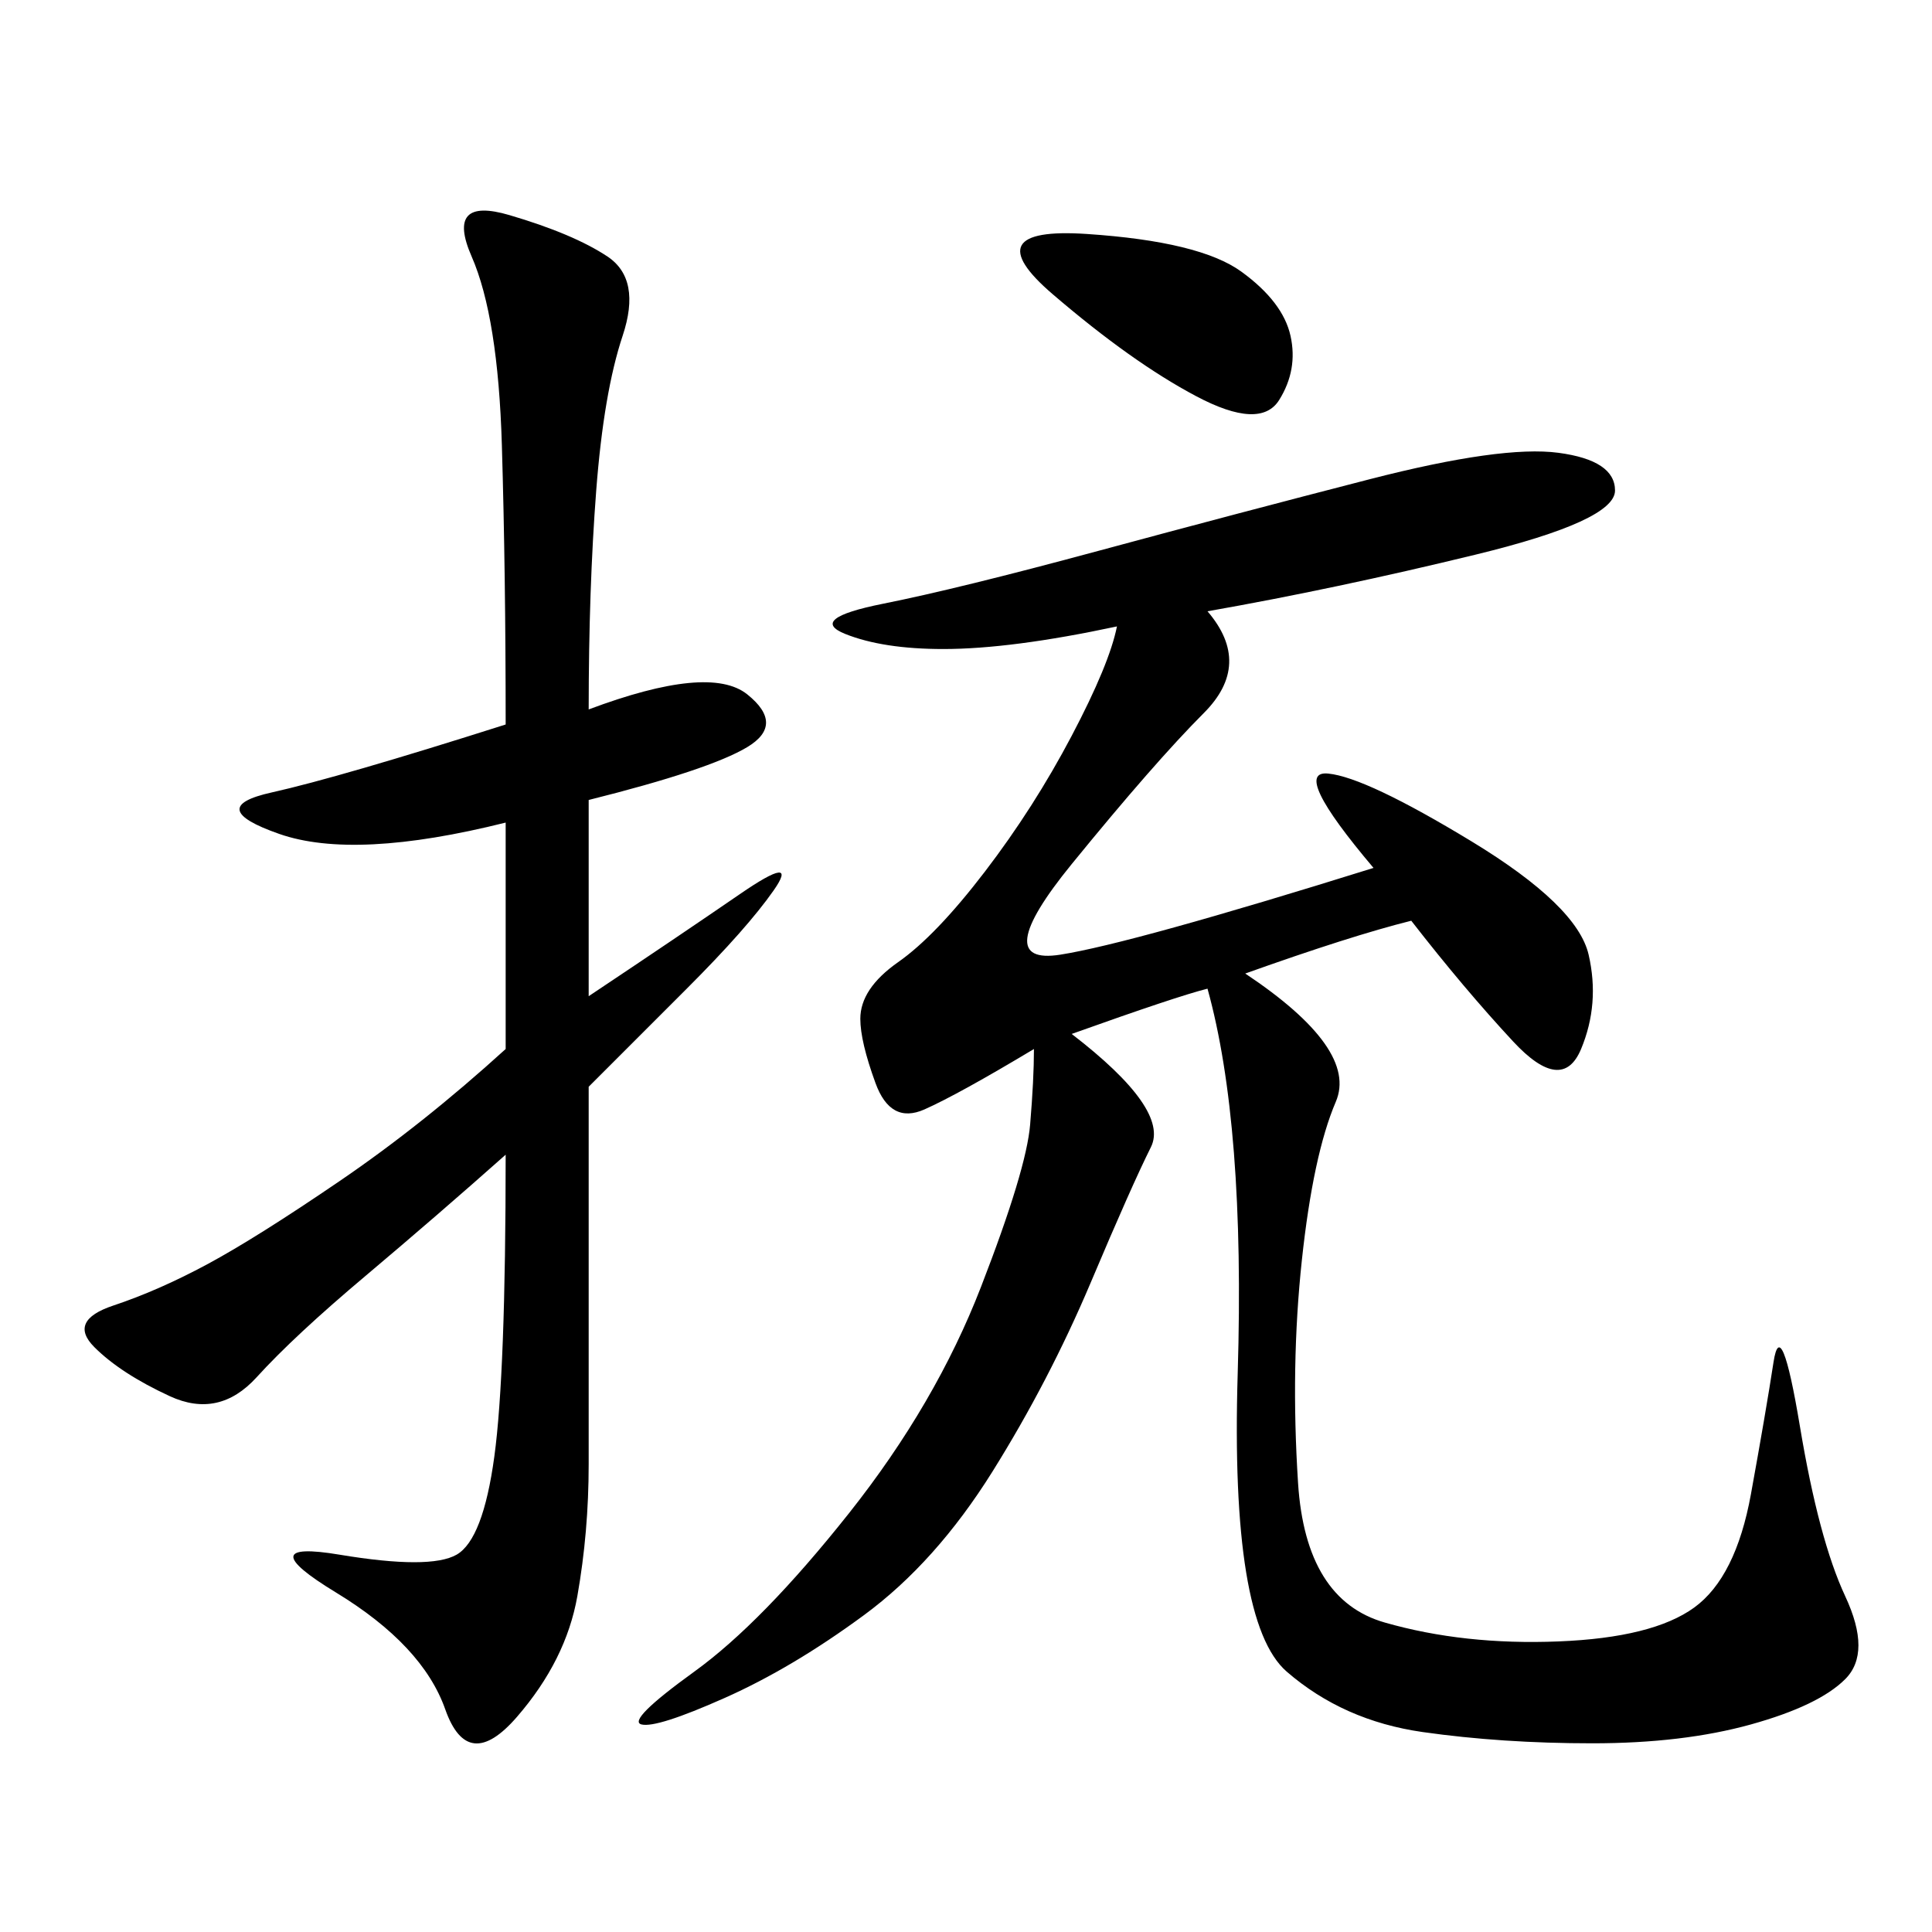 <svg xmlns="http://www.w3.org/2000/svg" xmlns:xlink="http://www.w3.org/1999/xlink" width="300" height="300"><path d="M187.50 94.92Q194.53 103.13 186.91 110.74Q179.30 118.36 166.41 134.18Q153.52 150 164.65 148.24Q175.78 146.48 213.28 134.77L213.28 134.77Q200.39 119.53 206.25 120.12Q212.11 120.70 228.52 130.66Q244.92 140.63 246.68 148.24Q248.44 155.86 245.51 162.89Q242.58 169.92 234.96 161.72Q227.34 153.52 219.14 142.97L219.14 142.97Q209.77 145.31 193.36 151.17L193.36 151.17Q210.94 162.89 207.42 171.09Q203.91 179.30 202.15 195.70Q200.39 212.11 201.56 230.27Q202.73 248.44 215.04 251.95Q227.34 255.47 241.99 254.88Q256.64 254.30 263.09 249.61Q269.53 244.92 271.88 232.03Q274.22 219.14 275.39 211.52Q276.56 203.91 279.49 221.48Q282.42 239.06 286.52 247.85Q290.63 256.64 286.52 260.74Q282.42 264.84 271.88 267.77Q261.33 270.70 247.27 270.70L247.27 270.70Q233.20 270.70 220.90 268.95Q208.59 267.19 199.80 259.57Q191.02 251.95 192.19 213.28Q193.36 174.61 187.50 153.52L187.50 153.52Q182.81 154.69 166.41 160.55L166.41 160.55Q181.64 172.27 178.71 178.13Q175.78 183.98 169.34 199.22Q162.89 214.45 154.10 228.52Q145.31 242.58 134.18 250.78Q123.05 258.98 112.50 263.67Q101.95 268.36 99.61 267.77Q97.27 267.19 107.81 259.57Q118.36 251.95 131.84 234.96Q145.31 217.97 152.34 199.80Q159.38 181.64 159.96 174.61Q160.55 167.58 160.55 162.89L160.55 162.89Q148.83 169.92 143.55 172.27Q138.28 174.61 135.94 168.16Q133.59 161.72 133.59 158.20L133.59 158.20Q133.59 153.52 139.45 149.41Q145.31 145.31 152.93 135.35Q160.55 125.39 166.41 114.26Q172.27 103.13 173.44 97.27L173.44 97.27Q157.03 100.78 146.48 100.78L146.48 100.78Q137.11 100.78 131.25 98.44Q125.39 96.09 137.11 93.75Q148.83 91.41 170.51 85.55Q192.19 79.69 212.70 74.41Q233.20 69.14 241.99 70.31Q250.78 71.48 250.78 76.17L250.78 76.17Q250.78 80.86 229.10 86.13Q207.42 91.41 187.50 94.92L187.50 94.92ZM91.41 110.16Q110.16 103.13 116.02 107.81Q121.88 112.50 116.02 116.02Q110.16 119.53 91.41 124.22L91.41 124.22L91.41 154.69Q105.47 145.31 114.84 138.87Q124.22 132.42 120.12 138.28Q116.02 144.14 106.64 153.52L106.64 153.52L91.41 168.75L91.41 227.34Q91.41 237.89 89.65 247.85Q87.89 257.81 80.27 266.60Q72.66 275.39 69.14 265.43Q65.63 255.47 52.15 247.27Q38.67 239.06 52.73 241.41Q66.80 243.75 70.90 241.41Q75 239.06 76.76 226.17Q78.52 213.28 78.52 179.30L78.52 179.30Q67.97 188.67 56.84 198.05Q45.70 207.42 39.84 213.87Q33.98 220.31 26.37 216.80Q18.75 213.28 14.65 209.18Q10.55 205.08 17.58 202.73Q24.61 200.39 32.23 196.29Q39.84 192.19 52.73 183.40Q65.63 174.61 78.52 162.89L78.52 162.89L78.52 127.73Q55.08 133.59 43.36 129.49Q31.64 125.39 42.19 123.05Q52.73 120.70 78.52 112.50L78.52 112.50Q78.52 89.06 77.93 69.14Q77.34 49.22 73.24 39.84Q69.14 30.47 79.10 33.40Q89.06 36.33 94.34 39.84Q99.61 43.36 96.68 52.15Q93.75 60.94 92.58 76.17Q91.41 91.41 91.41 110.16L91.41 110.16ZM168.75 36.33Q186.33 37.50 192.77 42.19Q199.22 46.88 200.39 52.15Q201.56 57.42 198.63 62.11Q195.70 66.80 185.74 61.52Q175.78 56.25 163.48 45.70Q151.17 35.16 168.75 36.33L168.75 36.33Z"/></svg>
